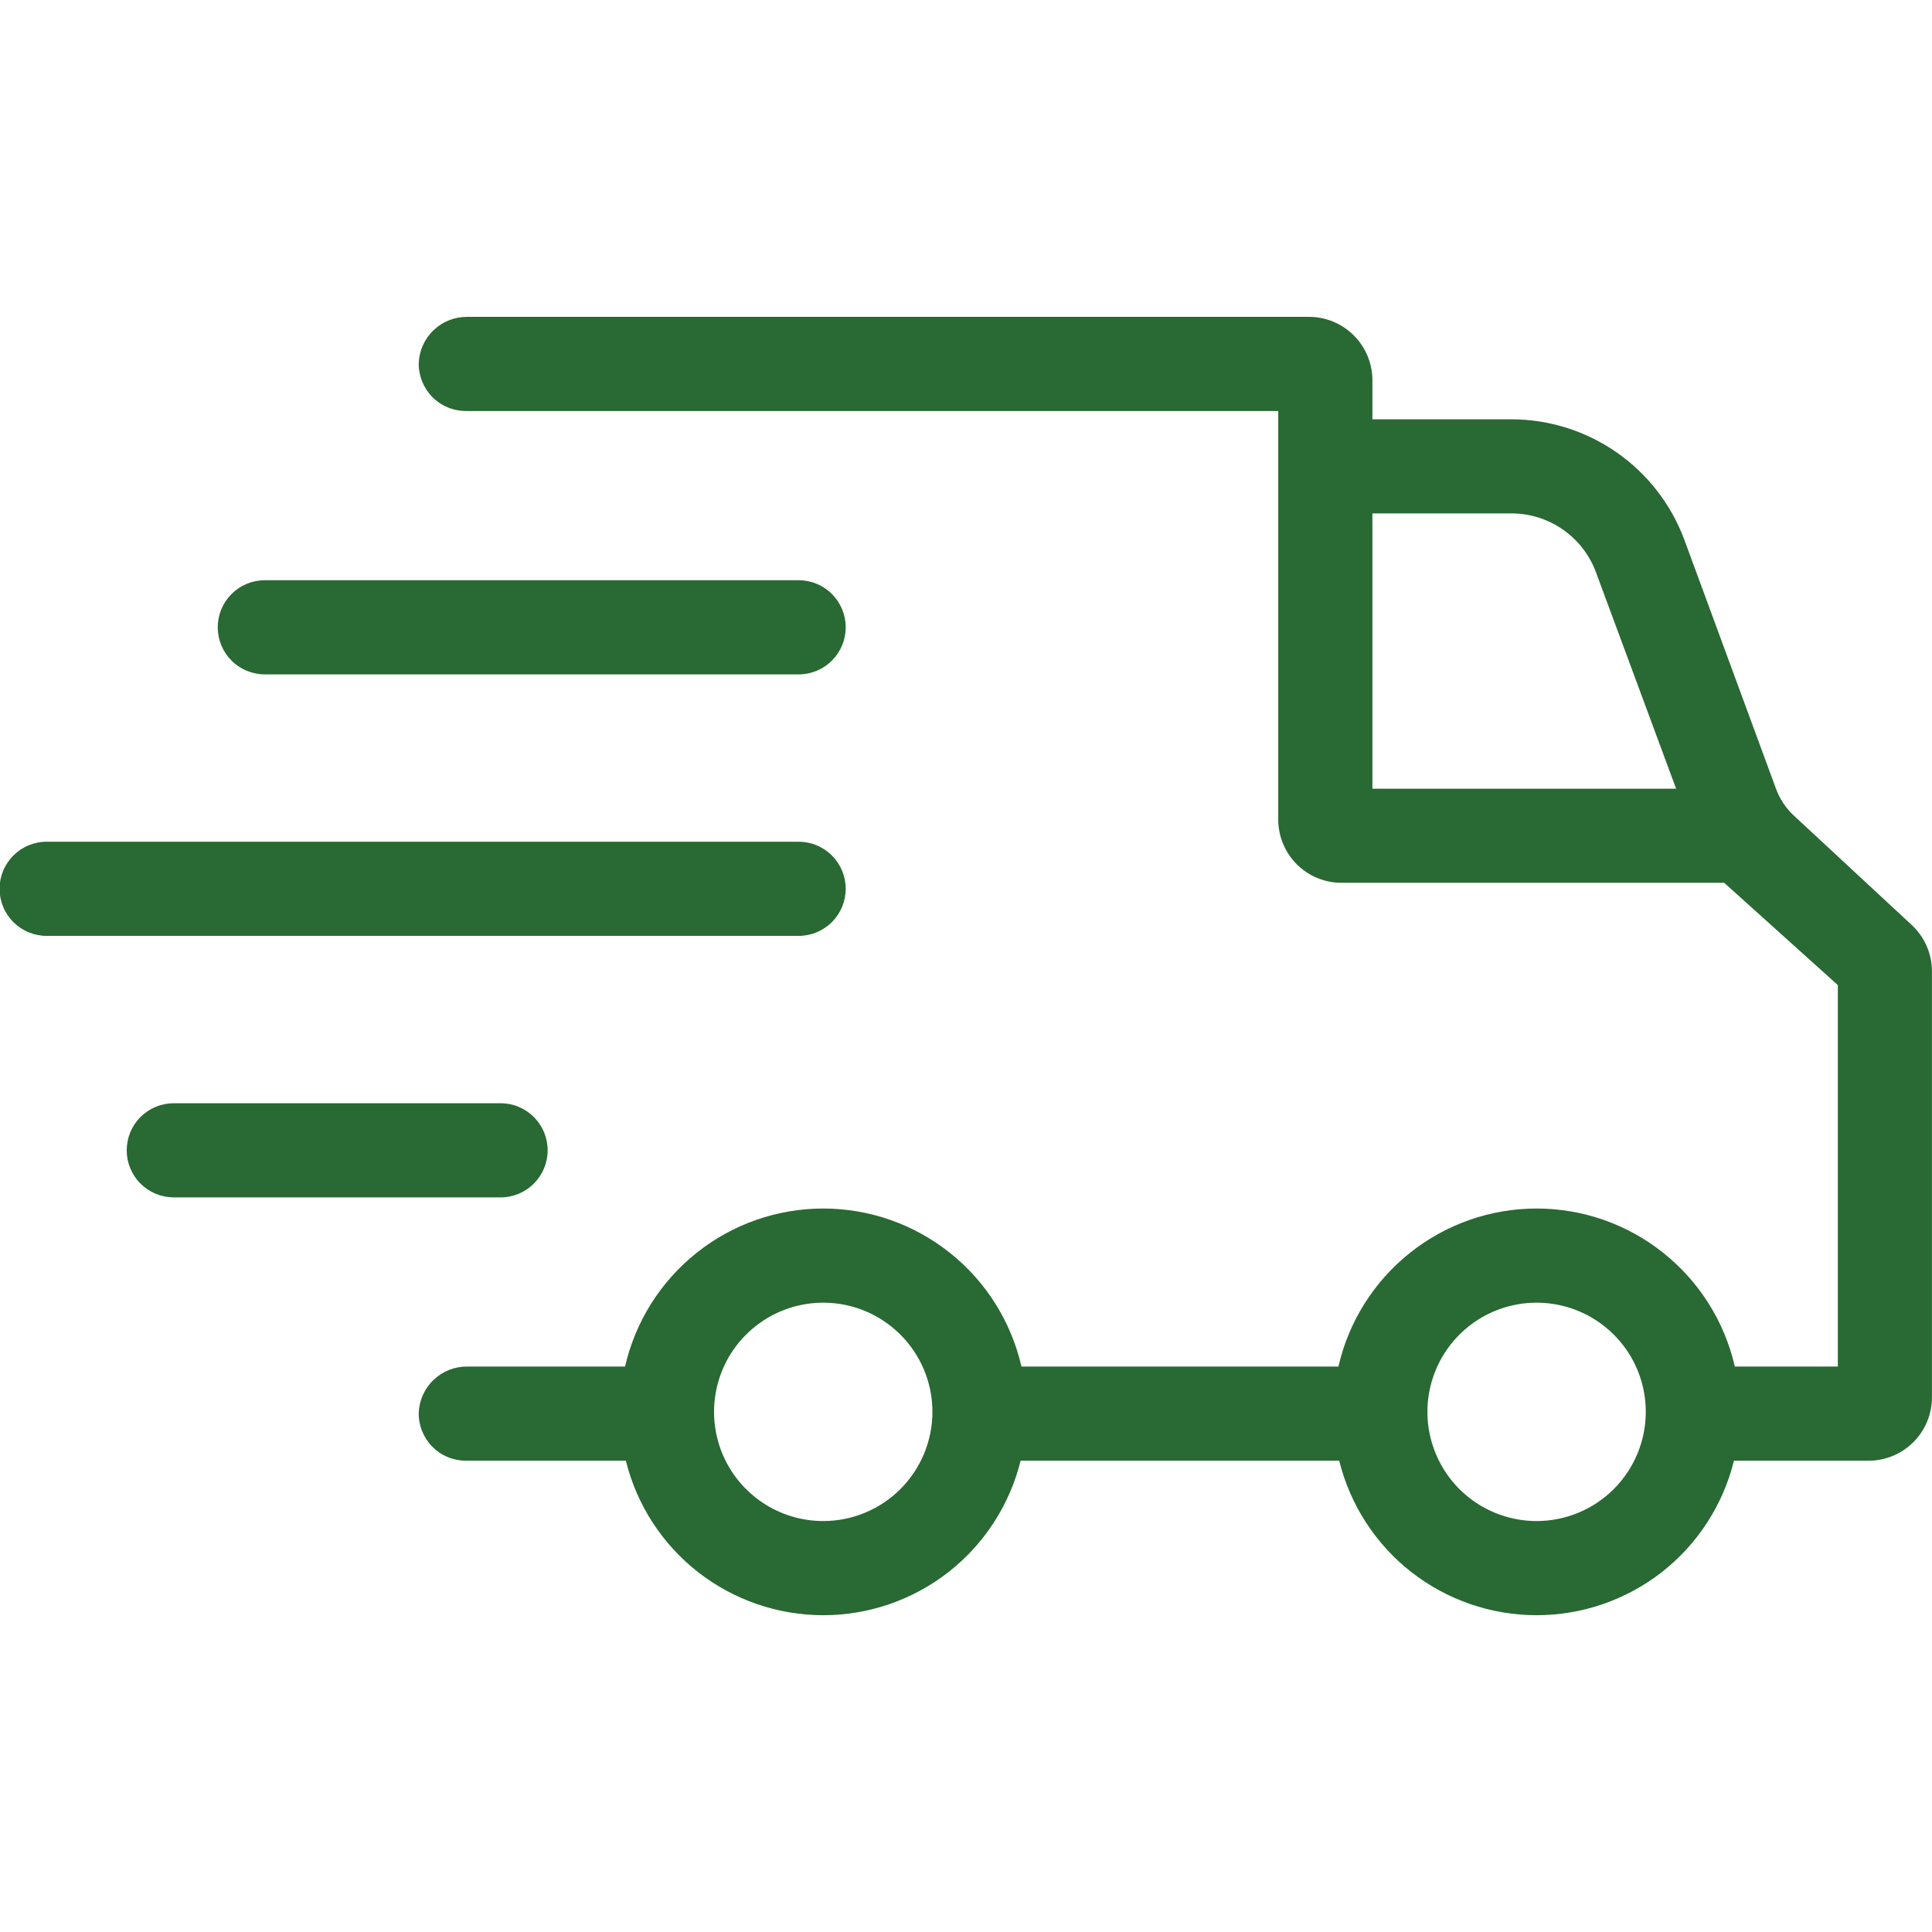 <svg xmlns="http://www.w3.org/2000/svg" width="34" height="34" viewBox="0 0 34 34" fill="none"><g clip-path="url(#clip0_87_7284)"><path d="M33.63 16.266L31.571 14.355C31.43 14.225 31.323 14.064 31.256 13.884L29.639 9.492C29.407 8.873 28.993 8.339 28.45 7.961C27.908 7.584 27.263 7.381 26.603 7.379H24.152V6.691C24.152 6.395 24.034 6.112 23.825 5.903C23.616 5.694 23.332 5.576 23.037 5.576H8.225C8.005 5.574 7.792 5.657 7.632 5.809C7.472 5.961 7.378 6.169 7.369 6.389C7.367 6.499 7.387 6.608 7.428 6.711C7.469 6.813 7.529 6.906 7.606 6.985C7.683 7.063 7.775 7.126 7.877 7.168C7.979 7.211 8.088 7.233 8.198 7.233H22.495V14.421C22.495 14.717 22.612 15.001 22.821 15.21C23.03 15.419 23.314 15.536 23.61 15.536H30.343L32.343 17.336V24.049H30.53C30.349 23.259 29.906 22.554 29.272 22.049C28.639 21.543 27.852 21.268 27.042 21.268C26.232 21.268 25.445 21.543 24.812 22.049C24.178 22.554 23.735 23.259 23.554 24.049H17.976C17.795 23.259 17.352 22.554 16.718 22.049C16.084 21.543 15.298 21.268 14.488 21.268C13.678 21.268 12.891 21.543 12.258 22.049C11.624 22.554 11.181 23.259 11 24.049H8.225C8.005 24.046 7.792 24.13 7.632 24.282C7.472 24.433 7.378 24.642 7.369 24.862C7.367 24.972 7.387 25.081 7.428 25.184C7.469 25.286 7.529 25.379 7.606 25.458C7.683 25.536 7.775 25.599 7.877 25.641C7.979 25.684 8.088 25.706 8.198 25.706H11.014C11.206 26.482 11.652 27.172 12.282 27.665C12.912 28.157 13.688 28.425 14.488 28.425C15.287 28.425 16.064 28.157 16.693 27.665C17.323 27.172 17.769 26.482 17.961 25.706H23.568C23.76 26.482 24.206 27.172 24.836 27.665C25.466 28.157 26.242 28.425 27.042 28.425C27.841 28.425 28.618 28.157 29.248 27.665C29.877 27.172 30.323 26.482 30.515 25.706H32.885C33.18 25.706 33.464 25.588 33.673 25.379C33.882 25.17 33.999 24.887 33.999 24.591V17.095C33.999 16.939 33.966 16.784 33.903 16.641C33.839 16.498 33.746 16.371 33.63 16.266ZM24.152 13.88V9.035H26.603C26.925 9.036 27.24 9.135 27.505 9.32C27.77 9.504 27.972 9.765 28.085 10.067L29.497 13.88H24.152ZM14.488 26.768C14.108 26.768 13.736 26.655 13.42 26.444C13.104 26.233 12.858 25.933 12.712 25.582C12.567 25.231 12.529 24.844 12.603 24.472C12.677 24.099 12.86 23.756 13.129 23.488C13.398 23.219 13.74 23.036 14.113 22.962C14.486 22.888 14.872 22.926 15.223 23.071C15.574 23.217 15.874 23.463 16.085 23.779C16.297 24.095 16.409 24.467 16.409 24.847C16.409 25.356 16.206 25.845 15.846 26.205C15.486 26.565 14.997 26.768 14.488 26.768ZM27.042 26.768C26.662 26.768 26.29 26.655 25.974 26.444C25.658 26.233 25.412 25.933 25.267 25.582C25.121 25.231 25.083 24.845 25.157 24.472C25.231 24.099 25.414 23.757 25.683 23.488C25.952 23.219 26.294 23.036 26.667 22.962C27.04 22.888 27.426 22.926 27.777 23.071C28.128 23.217 28.428 23.463 28.64 23.779C28.851 24.095 28.963 24.467 28.963 24.847C28.963 25.356 28.76 25.845 28.4 26.205C28.04 26.565 27.551 26.768 27.042 26.768Z" fill="#296933"></path><path d="M4.66 11.868H14.055C14.275 11.868 14.485 11.781 14.641 11.625C14.796 11.47 14.883 11.259 14.883 11.039C14.883 10.82 14.796 10.609 14.641 10.454C14.485 10.298 14.275 10.211 14.055 10.211H4.66C4.44 10.211 4.23 10.298 4.074 10.454C3.919 10.609 3.832 10.82 3.832 11.039C3.832 11.259 3.919 11.47 4.074 11.625C4.23 11.781 4.44 11.868 4.66 11.868ZM14.883 15.641C14.883 15.422 14.796 15.211 14.641 15.056C14.485 14.9 14.275 14.813 14.055 14.813H0.828C0.719 14.812 0.61 14.833 0.509 14.874C0.407 14.915 0.315 14.976 0.237 15.053C0.16 15.13 0.098 15.222 0.056 15.323C0.014 15.424 -0.008 15.532 -0.008 15.641C-0.008 15.751 0.014 15.859 0.056 15.96C0.098 16.061 0.16 16.153 0.237 16.23C0.315 16.307 0.407 16.368 0.509 16.409C0.61 16.45 0.719 16.471 0.828 16.47H14.055C14.275 16.47 14.485 16.383 14.641 16.227C14.796 16.072 14.883 15.861 14.883 15.641ZM9.638 20.244C9.638 20.135 9.616 20.027 9.575 19.926C9.533 19.826 9.472 19.735 9.395 19.658C9.318 19.581 9.227 19.52 9.126 19.478C9.026 19.436 8.918 19.415 8.809 19.415H3.051C2.833 19.417 2.624 19.505 2.47 19.66C2.316 19.815 2.23 20.025 2.23 20.244C2.23 20.462 2.316 20.672 2.47 20.827C2.624 20.982 2.833 21.07 3.051 21.072H8.809C9.029 21.072 9.24 20.985 9.395 20.829C9.55 20.674 9.638 20.463 9.638 20.244Z" fill="#296933"></path></g><defs><clipPath id="clip0_87_7284"><rect width="34" height="34" fill="white"></rect></clipPath></defs></svg>